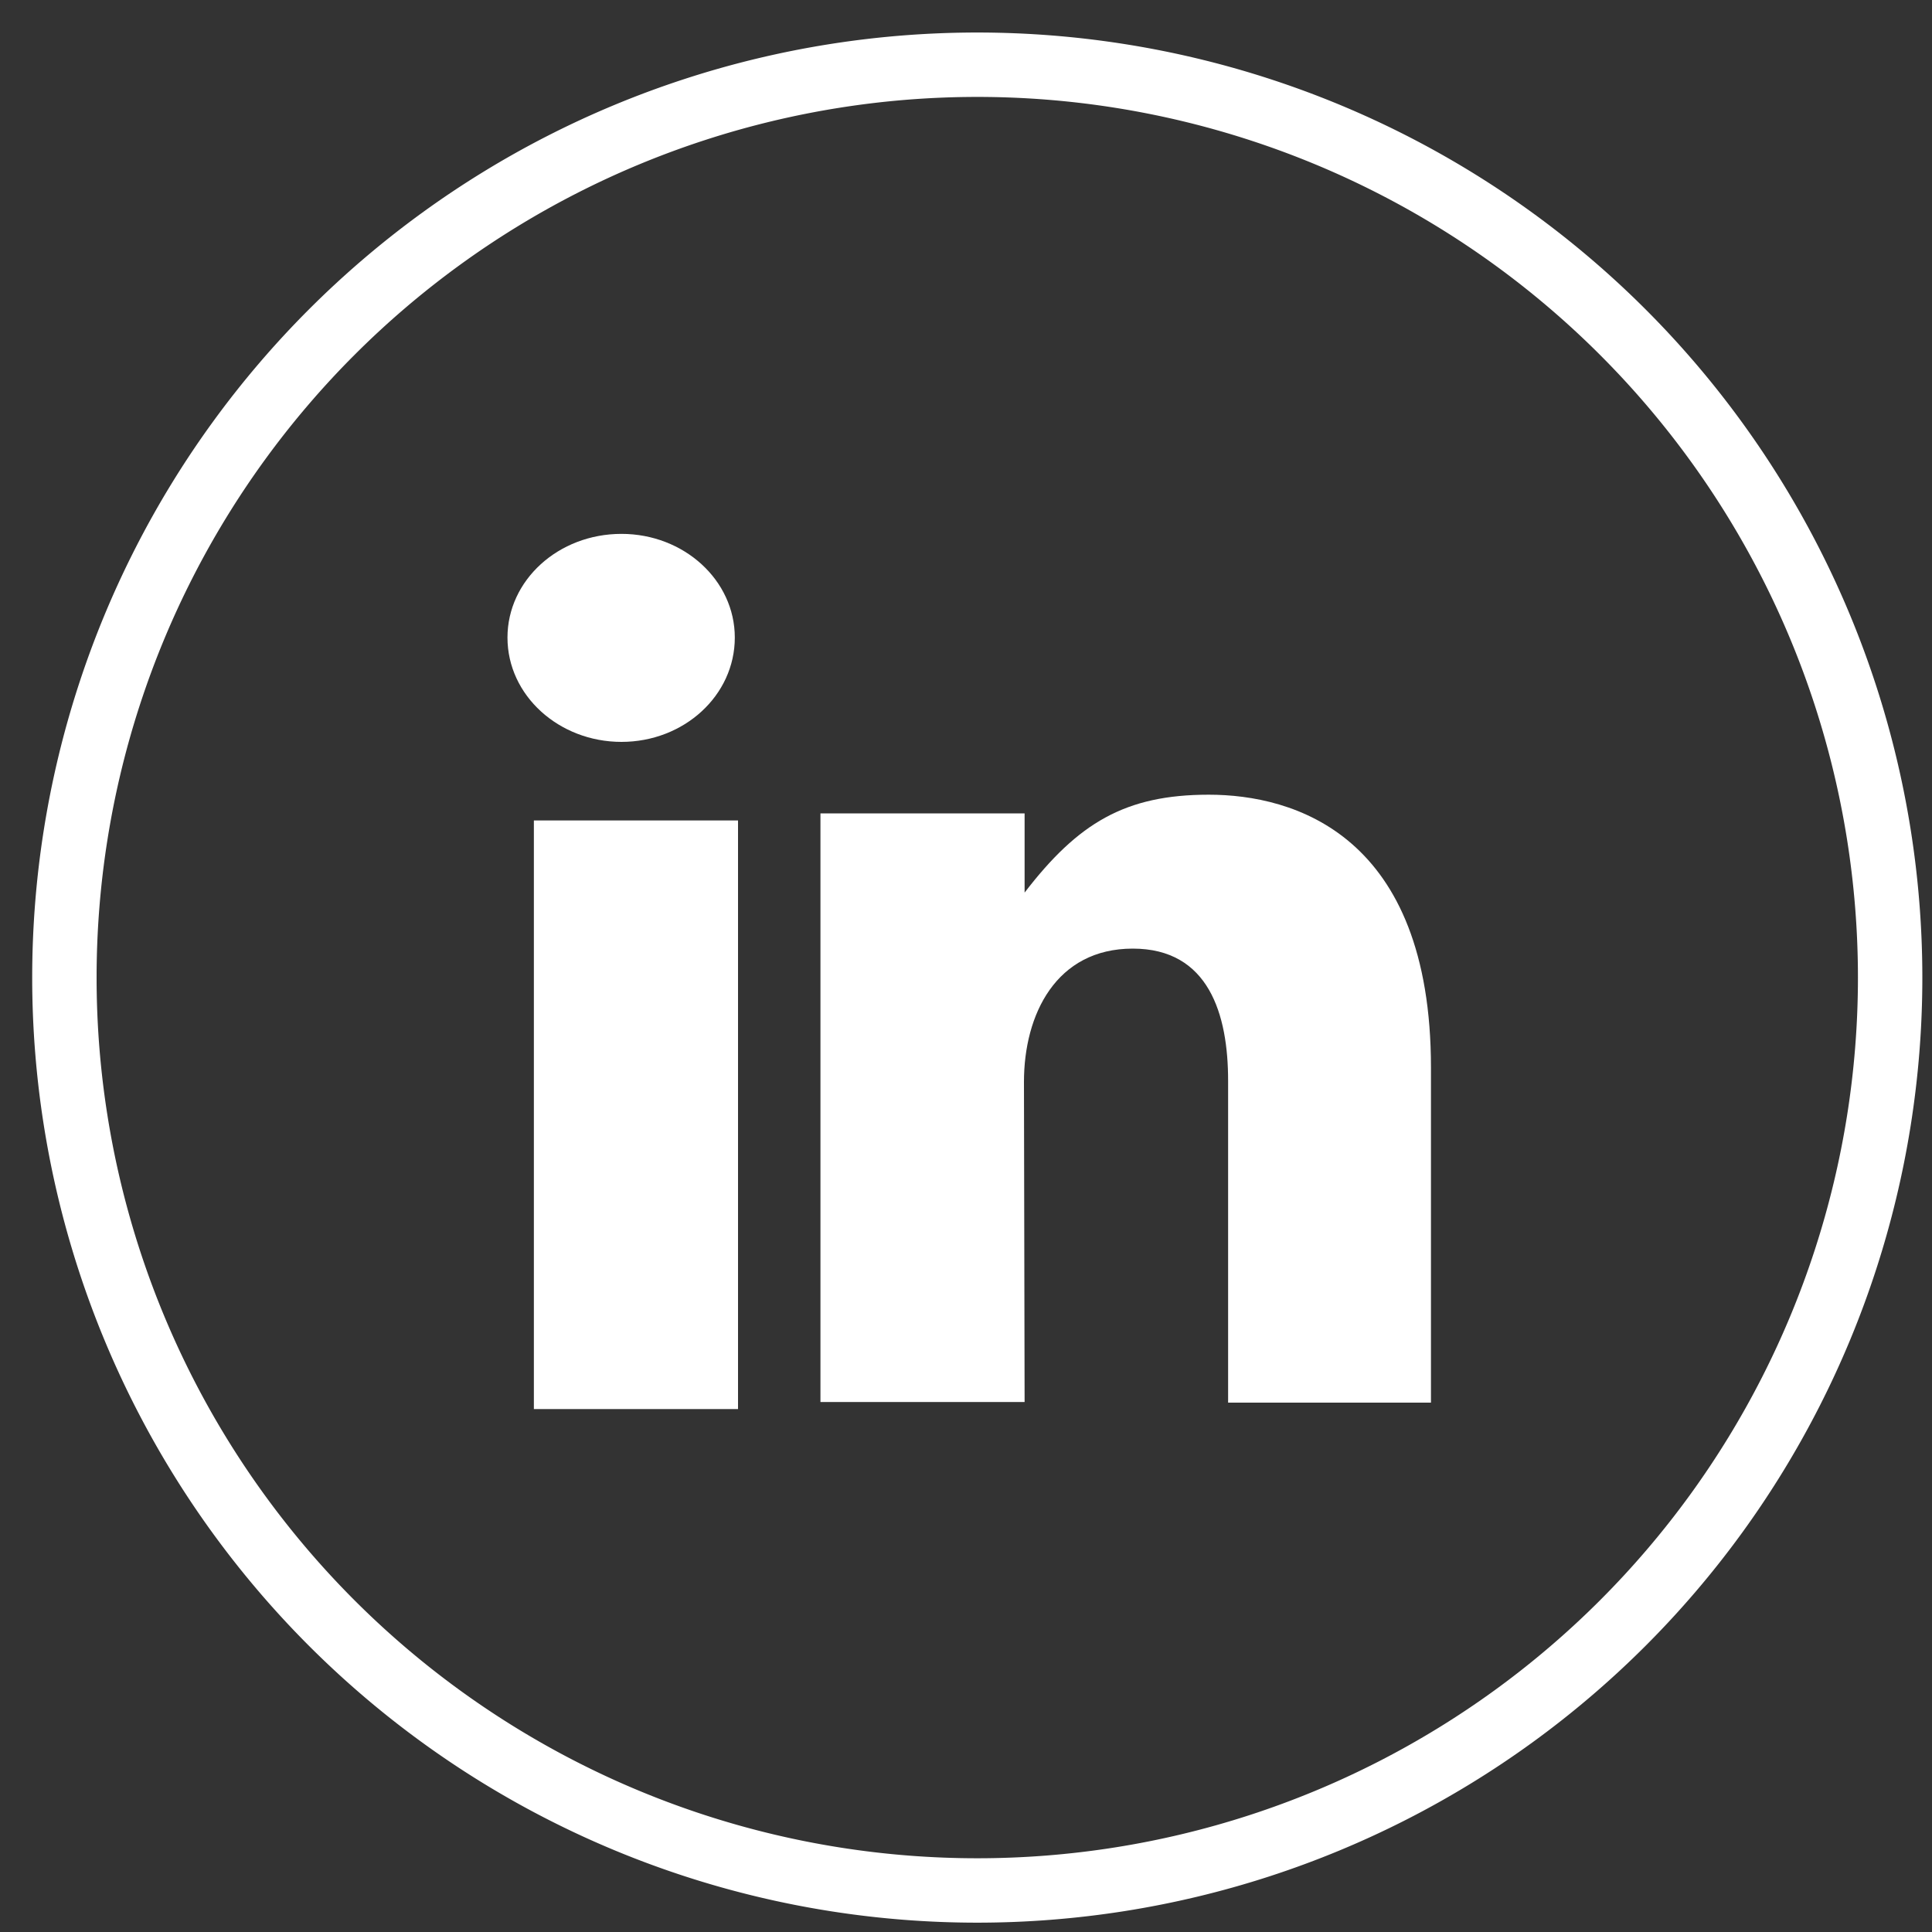 <svg xmlns="http://www.w3.org/2000/svg" xmlns:xlink="http://www.w3.org/1999/xlink" width="30" height="30" viewBox="0 0 30 30"><rect x="0" y="0" width="30" height="30" fill="#333333" stroke="none"/><defs><path id="tgnla" d="M1082 450.18a14.17 14.17 0 1 1 28.35 0 14.17 14.17 0 0 1-28.35 0z"/><path id="tgnlb" d="M1090.65 446.52c.97 0 1.76-.72 1.76-1.62 0-.89-.79-1.61-1.76-1.61-.98 0-1.77.72-1.77 1.61 0 .9.8 1.62 1.77 1.62"/><path id="tgnlc" d="M1089.29 456.88h3.17v-9.14h-3.17z"/><path id="tgnld" d="M1096.9 451.8c0-1.05.5-2.07 1.69-2.07 1.18 0 1.48 1.02 1.48 2.05v5h3.15v-5.2c0-3.62-2.13-4.24-3.45-4.24-1.3 0-2.03.44-2.86 1.52v-1.23h-3.17v9.14h3.17z"/></defs><g><g transform="translate(-1081 -435)"><g><use fill="#fff" fill-opacity="0" stroke="#fff" stroke-miterlimit="50" xlink:href="#tgnla"/></g><g><use fill="#fff" xlink:href="#tgnlb"/></g><g><use fill="#fff" xlink:href="#tgnlc"/></g><g><use fill="#fff" xlink:href="#tgnld"/></g></g></g></svg>